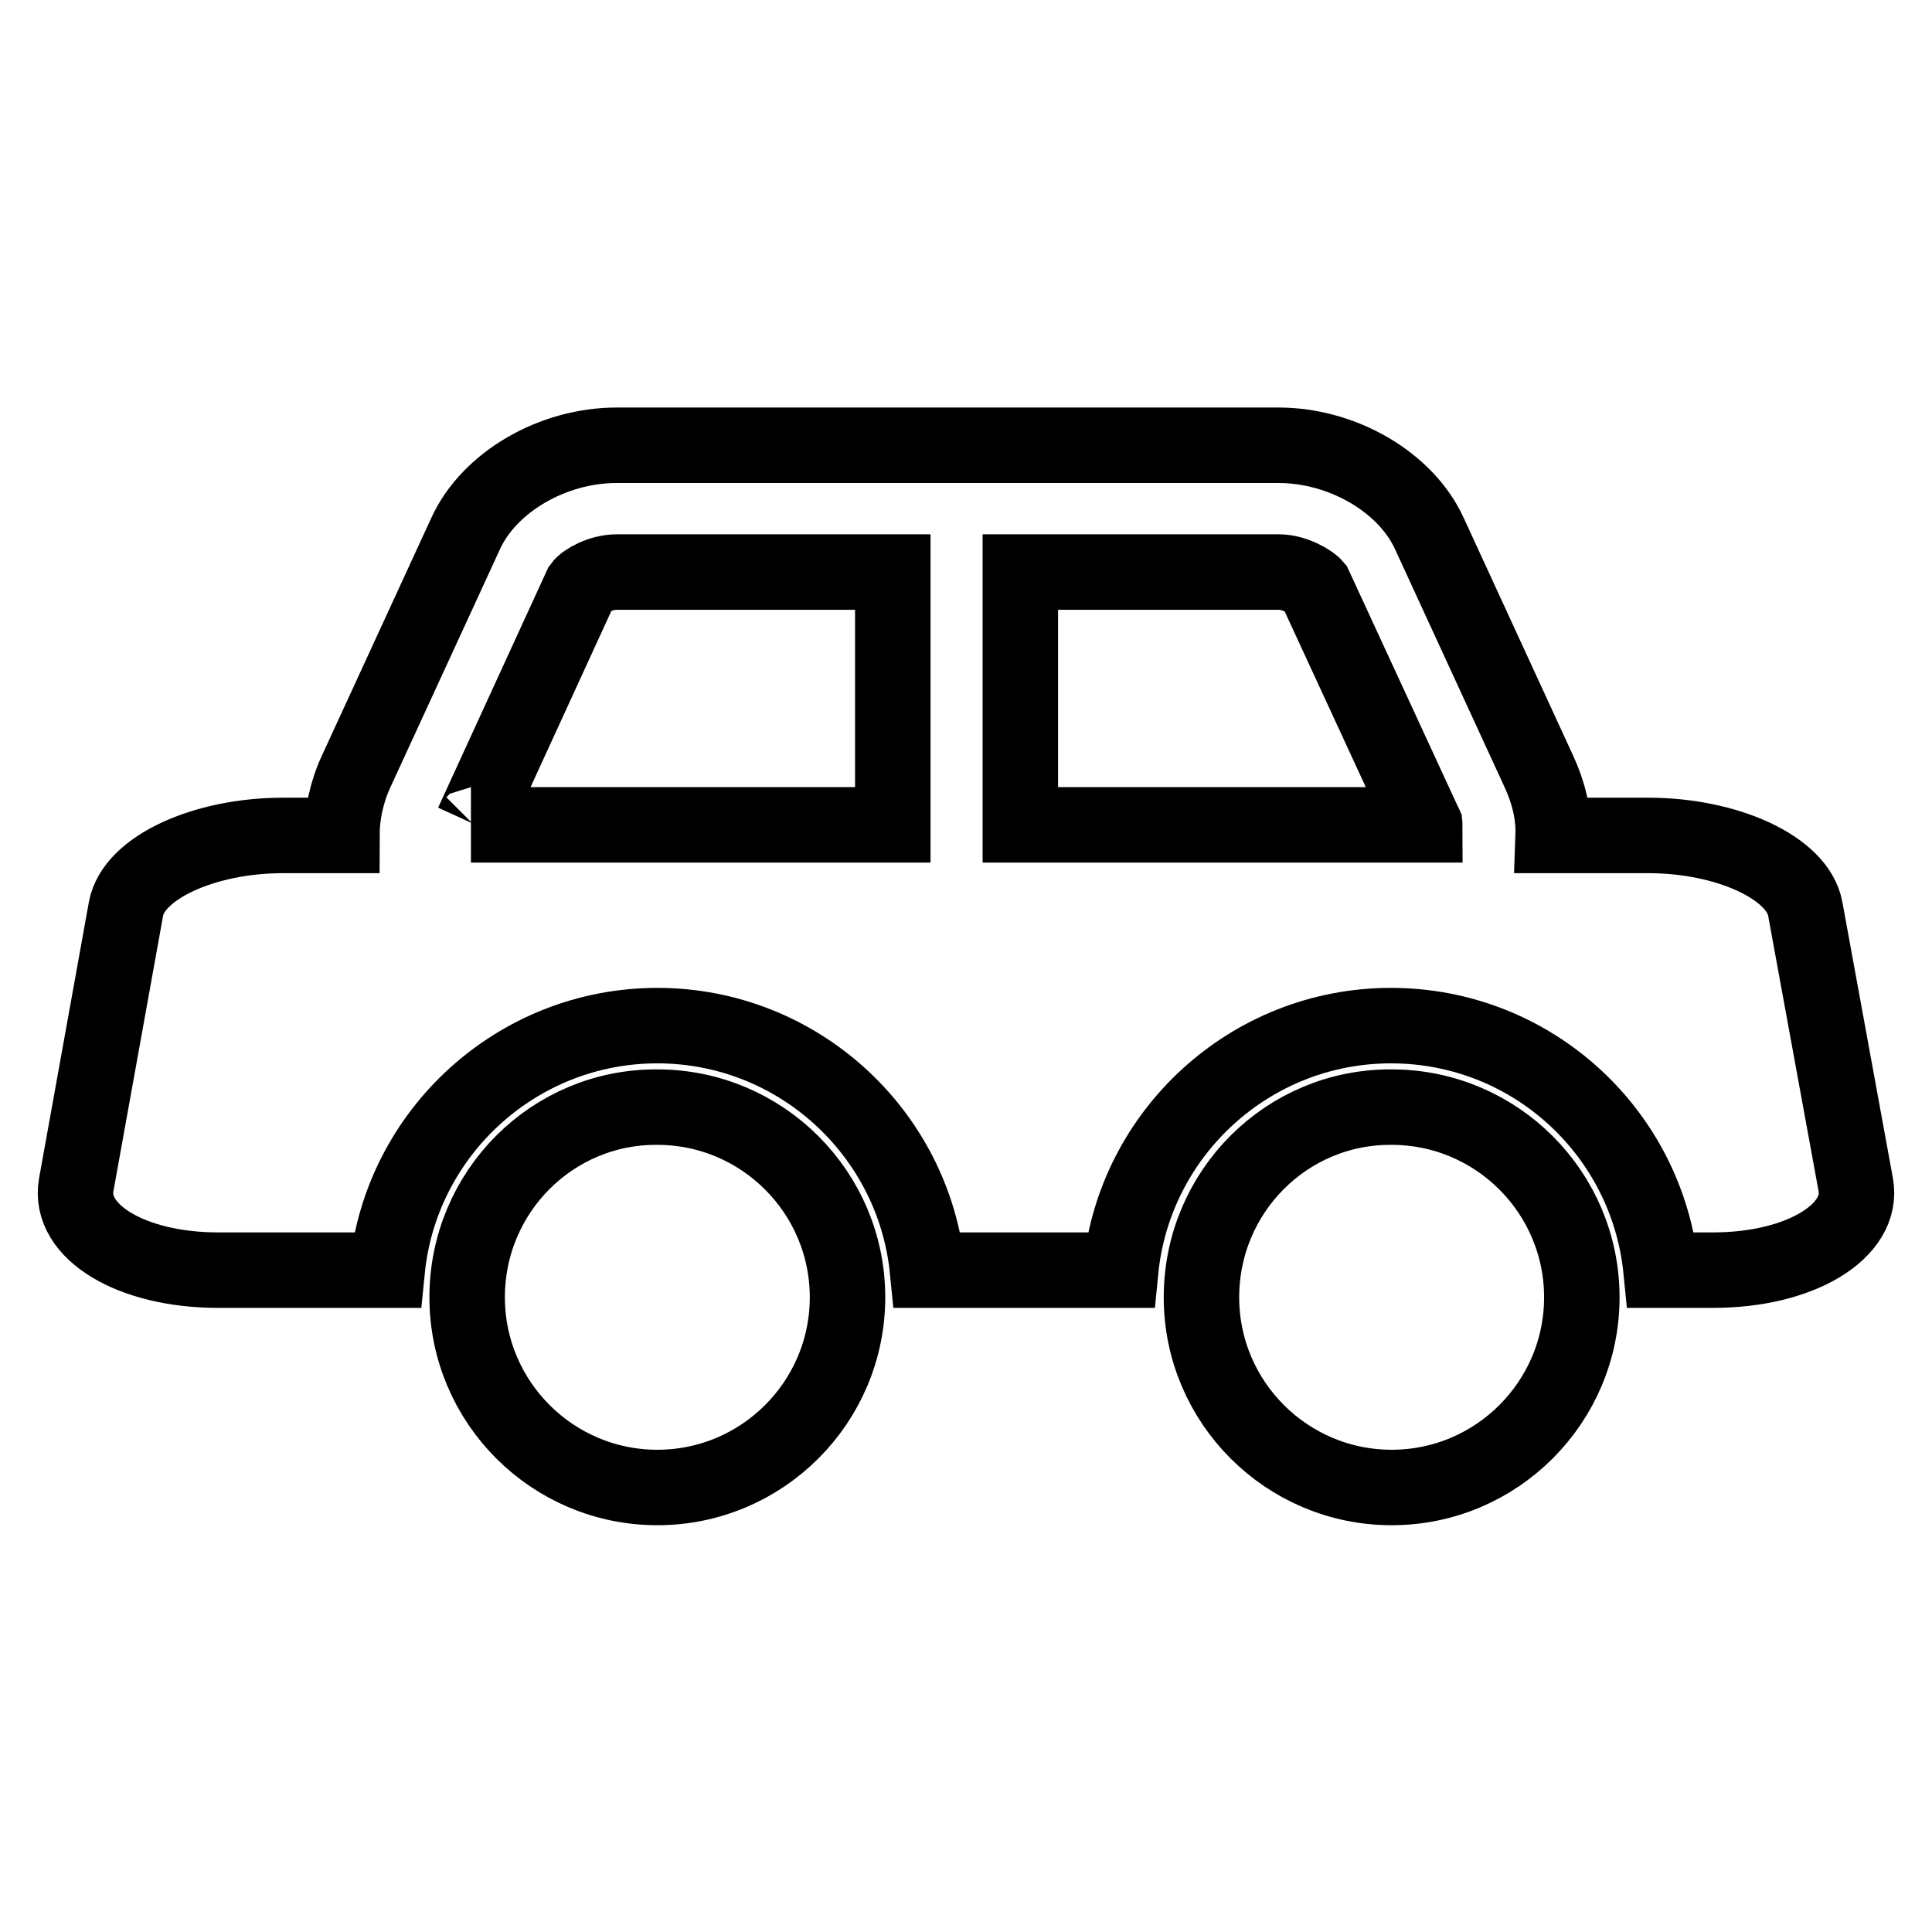 <?xml version="1.0" encoding="utf-8"?>
<!-- Svg Vector Icons : http://www.onlinewebfonts.com/icon -->
<!DOCTYPE svg PUBLIC "-//W3C//DTD SVG 1.1//EN" "http://www.w3.org/Graphics/SVG/1.1/DTD/svg11.dtd">
<svg version="1.1" xmlns="http://www.w3.org/2000/svg" xmlns:xlink="http://www.w3.org/1999/xlink" x="0px" y="0px" viewBox="0 0 256 256" enable-background="new 0 0 256 256" xml:space="preserve">
<g> <path stroke-width="10" fill-opacity="0" stroke="#000000"  d="M61.9,171.9c0,13.9,11.3,25.2,25.2,25.2c13.9,0,25.2-11.3,25.2-25.2c0,0,0,0,0,0 c0-13.9-11.3-25.2-25.2-25.2C73.2,146.6,61.9,157.9,61.9,171.9C61.9,171.8,61.9,171.9,61.9,171.9z"/> <path stroke-width="10" fill-opacity="0" stroke="#000000"  d="M245.9,157l-6.7-36.6c-1-5.4-10.3-9.7-20.8-9.7h-12.6c0.1-2.8-0.6-5.7-1.9-8.5l-14.5-31.5 c-3.1-6.8-11.5-11.7-20-11.7H81.7c-8.5,0-16.9,4.9-20,11.7l-14.5,31.5c-1.3,2.8-1.9,5.8-1.9,8.5h-7.8c-10.5,0-19.8,4.3-20.8,9.7 L10.1,157c-1.1,6.2,7.3,11.3,18.8,11.3h22.4c1.8-18.2,17.2-32.4,35.8-32.4s34,14.2,35.8,32.4h25.6c1.8-18.2,17.2-32.4,35.8-32.4 c18.7,0,34,14.2,35.8,32.4h6.9C238.6,168.3,247,163.1,245.9,157z M174.2,77.7l14.5,31.4c0,0.1,0.1,0.1,0.1,0.2h-0.1h-53.5V75.8 h34.3C171.5,75.8,173.7,77.1,174.2,77.7z M62.6,109.1L77,77.7c0.5-0.7,2.6-1.9,4.7-1.9h36.6v33.5H62.5h-0.1 C62.5,109.3,62.5,109.2,62.6,109.1L62.6,109.1z"/> <path stroke-width="10" fill-opacity="0" stroke="#000000"  d="M159.2,171.9c0,13.9,11.3,25.2,25.2,25.2c13.9,0,25.2-11.3,25.2-25.2c0,0,0,0,0,0 c0-13.9-11.3-25.2-25.2-25.2C170.5,146.6,159.2,157.9,159.2,171.9C159.2,171.8,159.2,171.9,159.2,171.9z"/></g>
</svg>